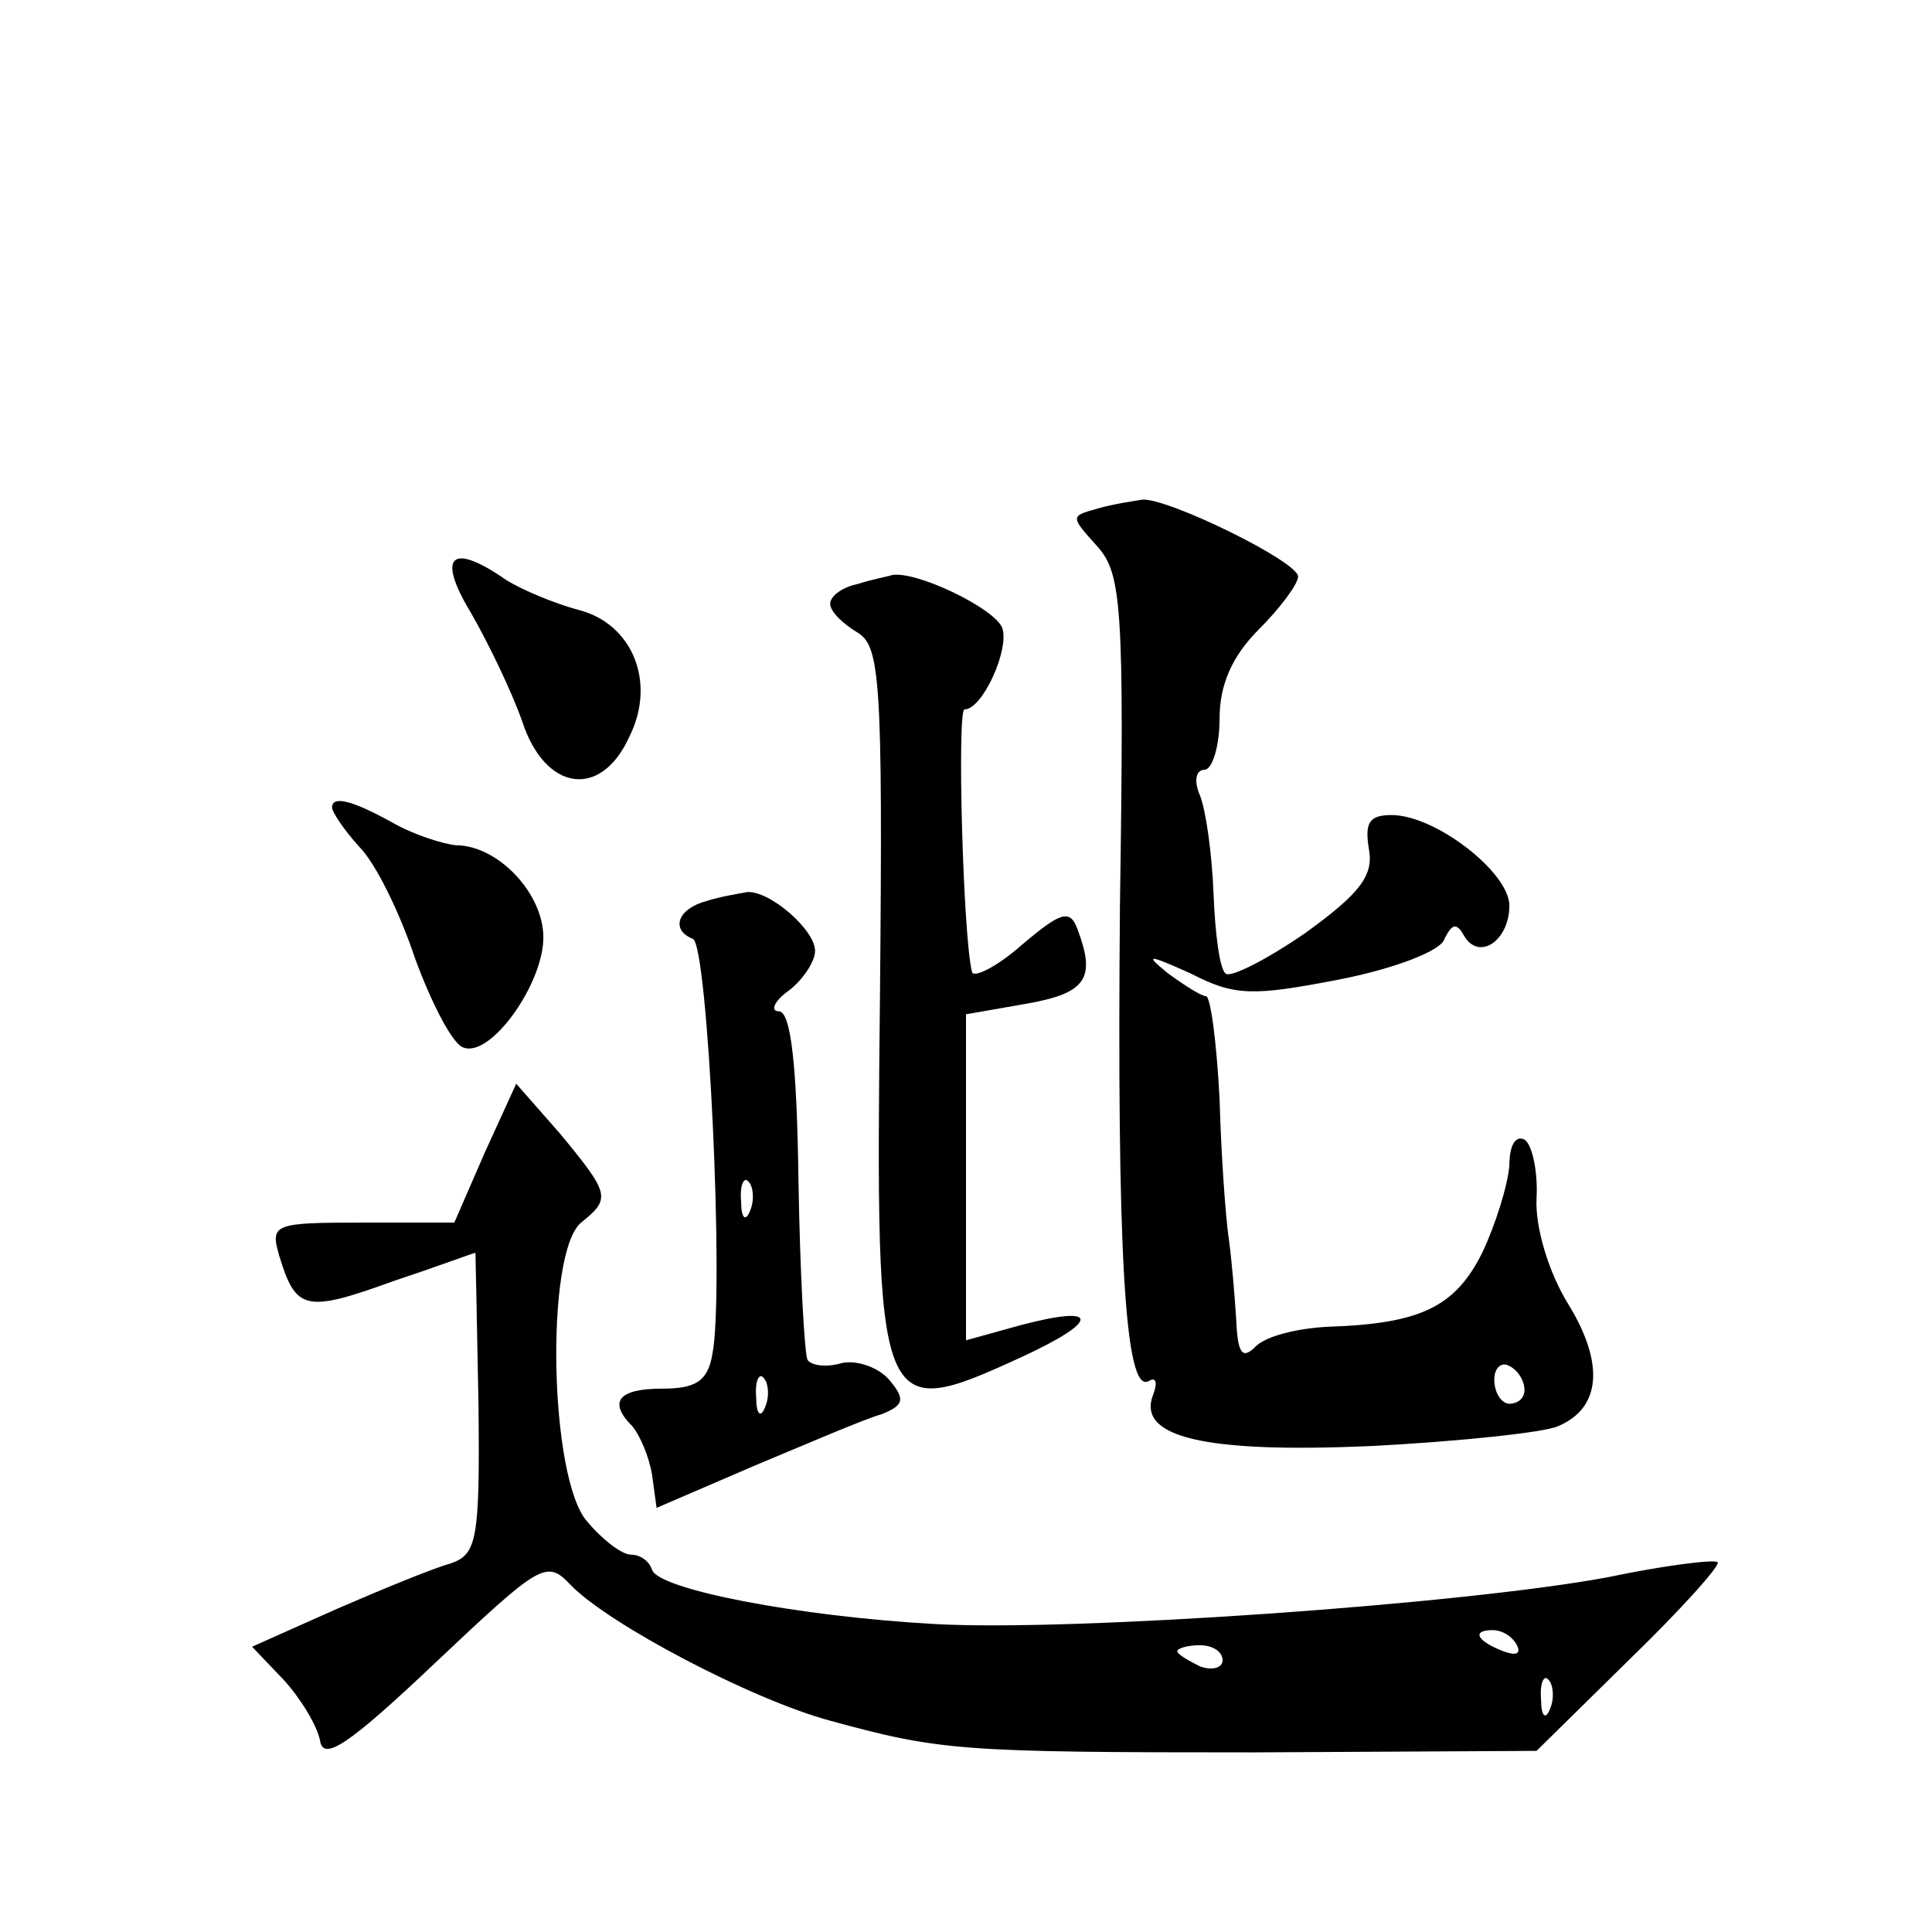 <?xml version="1.0" standalone="no"?>
<!DOCTYPE svg PUBLIC "-//W3C//DTD SVG 20010904//EN"
 "http://www.w3.org/TR/2001/REC-SVG-20010904/DTD/svg10.dtd">
<svg version="1.0" xmlns="http://www.w3.org/2000/svg"
 width="128pt" height="128pt" viewBox="0 0 128 128"
 preserveAspectRatio="xMidYMid meet">
<g transform="translate(0,128) scale(0.1,-0.1)"
fill="#0" stroke="none">
<path d="M727 943 c-18 -5 -18 -5 0 -25 16 -18 18 -39 15 -237 -2 -227 3 -325 19
-316 5 3 6 -1 3 -9 -11 -28 33 -39 145 -34 58 3 114 9 123 13 29 12 31 42 7 81
-13 21 -22 51 -21 70 1 18 -3 36 -8 39 -6 3 -10 -4 -10 -17 -1 -13 -9 -39 -18 -58
-18 -36 -41 -47 -102 -49 -20 -1 -41 -6 -48 -13 -9 -9 -12 -5 -13 18 -1 16 -3 40
-5 54 -2 14 -5 55 -6 92 -2 38 -6 68 -9 68 -3 0 -14 7 -25 15 -16 13 -14 13 15
0 29 -15 41 -15 98 -4 36 7 68 19 70 27 5 10 8 11 13 2 10 -17 30 -3 30 20 0 22
-49 60 -78 60 -15 0 -18 -5 -15 -23 3 -17 -6 -29 -42 -55 -26 -18 -50 -30 -53 -27
-4 3 -7 27 -8 53 -1 26 -5 55 -9 65 -4 9 -3 17 3 17 5 0 10 15 10 34 0 22 8 41
26 59 14 14 26 30 26 35 0 10 -86 52 -103 51 -6 -1 -20 -3 -30 -6z m283 -584 c0
-5 -4 -9 -10 -9 -5 0 -10 7 -10 16 0 8 5 12 10 9 6 -3 10 -10 10 -16z M312 874
c11 -19 27 -52 34 -72 15 -46 52 -52 71 -10 18 36 2 75 -34 84 -15 4 -37 13 -48
20 -36 25 -46 16 -23 -22z M568 893 c-10 -2 -18 -8 -18 -13 0 -5 8 -13 18 -19 15
-9 17 -30 15 -241 -3 -280 -2 -283 94 -239 52 24 52 35 -1 21 l-36 -10 0 108 0
108 40 7 c40 7 46 17 34 49 -5 14 -11 12 -37 -10 -17 -15 -32 -22 -33 -18 -6 23
-10 174 -5 174 12 0 30 40 25 54 -5 13 -57 38 -73 35 -3 -1 -14 -3 -23 -6z M220
745 c0 -3 8 -15 18 -26 11 -11 27 -44 37 -74 11 -30 25 -57 32 -59 18 -7 53 42
53 73 0 29 -30 61 -58 61 -9 1 -28 7 -42 15 -27 15 -40 18 -40 10z M468 683 c-19
-5 -24 -19 -9 -25 10 -3 21 -234 13 -275 -3 -18 -11 -23 -33 -23 -30 0 -36 -9 -20
-25 5 -6 11 -20 13 -32 l3 -22 65 28 c36 15 73 31 84 34 15 6 16 10 5 23 -7 8 -21
13 -31 11 -10 -3 -20 -2 -23 2 -2 4 -5 58 -6 119 -1 76 -5 112 -13 112 -6 0 -3
7 7 14 9 7 17 19 17 26 0 14 -30 40 -45 39 -5 -1 -18 -3 -27 -6z m29 -205 c-3 -8
-6 -5 -6 6 -1 11 2 17 5 13 3 -3 4 -12 1 -19z m10 -130 c-3 -8 -6 -5 -6 6 -1 11
2 17 5 13 3 -3 4 -12 1 -19z M321 516 l-20 -46 -61 0 c-59 0 -61 -1 -55 -22 11
-36 17 -38 75 -17 30 10 54 19 55 19 0 0 1 -45 2 -100 1 -91 -1 -100 -19 -106 -11
-3 -45 -17 -75 -30 l-56 -25 21 -22 c11 -12 22 -30 24 -40 2 -14 18 -4 76 51 70
66 74 69 90 52 25 -26 120 -76 172 -90 73 -20 87 -21 281 -21 l187 1 62 61 c34
33 60 62 58 64 -2 2 -35 -2 -73 -10 -97 -18 -355 -36 -445 -31 -91 5 -184 23 -188
36 -2 6 -8 10 -14 10 -6 0 -19 10 -29 22 -25 28 -28 178 -4 198 20 16 19 19 -14
59 l-29 33 -21 -46z m684 -326 c3 -6 -1 -7 -9 -4 -18 7 -21 14 -7 14 6 0 13 -4
16 -10z m-195 -10 c0 -5 -7 -7 -15 -4 -8 4 -15 8 -15 10 0 2 7 4 15 4 8 0 15 -4
15 -10z m217 -32 c-3 -8 -6 -5 -6 6 -1 11 2 17 5 13 3 -3 4 -12 1 -19z"/>
</g>
</svg>
